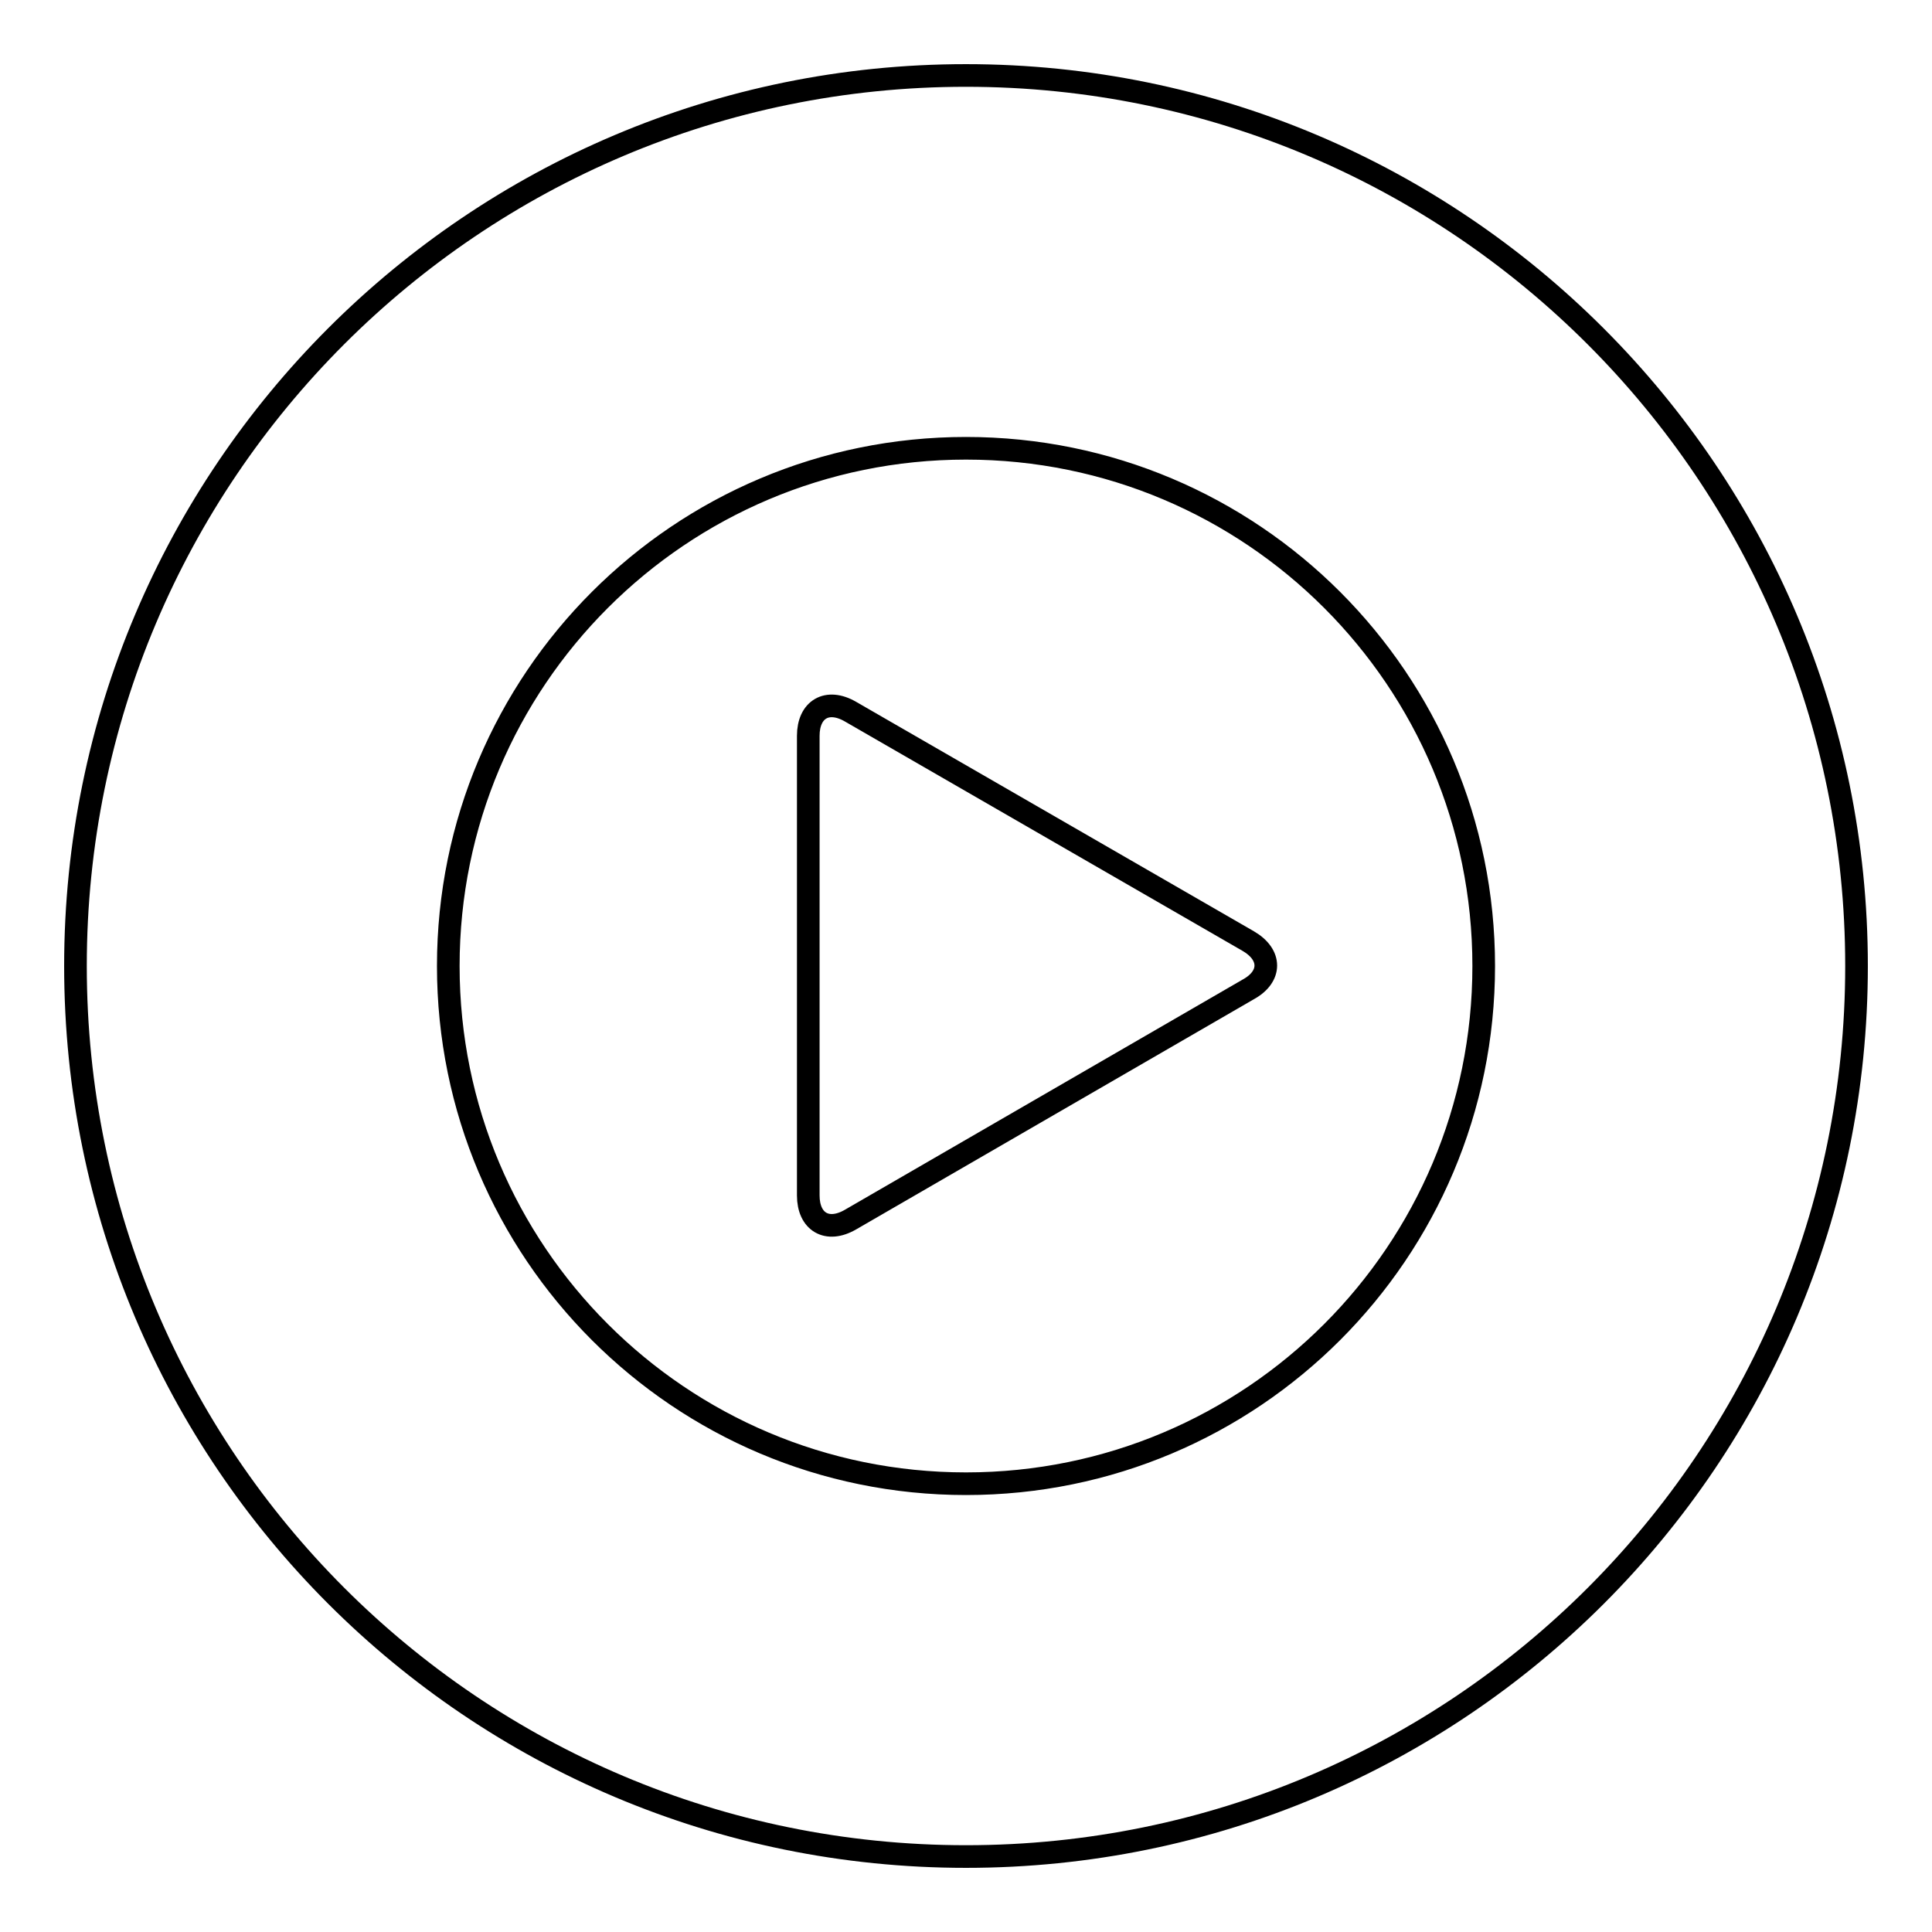 <?xml version="1.0" encoding="utf-8"?>
<!-- Svg Vector Icons : http://www.onlinewebfonts.com/icon -->
<!DOCTYPE svg PUBLIC "-//W3C//DTD SVG 1.1//EN" "http://www.w3.org/Graphics/SVG/1.1/DTD/svg11.dtd">
<svg version="1.1" xmlns="http://www.w3.org/2000/svg" xmlns:xlink="http://www.w3.org/1999/xlink" x="0px" y="0px" viewBox="0 0 256 256" enable-background="new 0 0 256 256" xml:space="preserve">
<g> <path stroke-width="3" fill-opacity="0" stroke="#000000"  d="M107.1,97.5c0-3.5,2.5-5,5.6-3.2l52.7,30.4c3.1,1.8,3.1,4.7,0,6.4l-52.7,30.5c-3.1,1.8-5.6,0.3-5.6-3.2 L107.1,97.5z"/> <path stroke-width="3" fill-opacity="0" stroke="#000000"  d="M196.6,128c0-37.9-30.7-68.6-68.6-68.6S59.4,90.1,59.4,128l0,0c0,37.9,30.7,68.6,68.6,68.6 S196.6,165.9,196.6,128z M128,246c-65.2,0-118-52.8-118-118C10,62.8,62.8,10,128,10c65.2,0,118,52.9,118,118 C246,193.2,193.2,246,128,246L128,246z"/></g>
</svg>